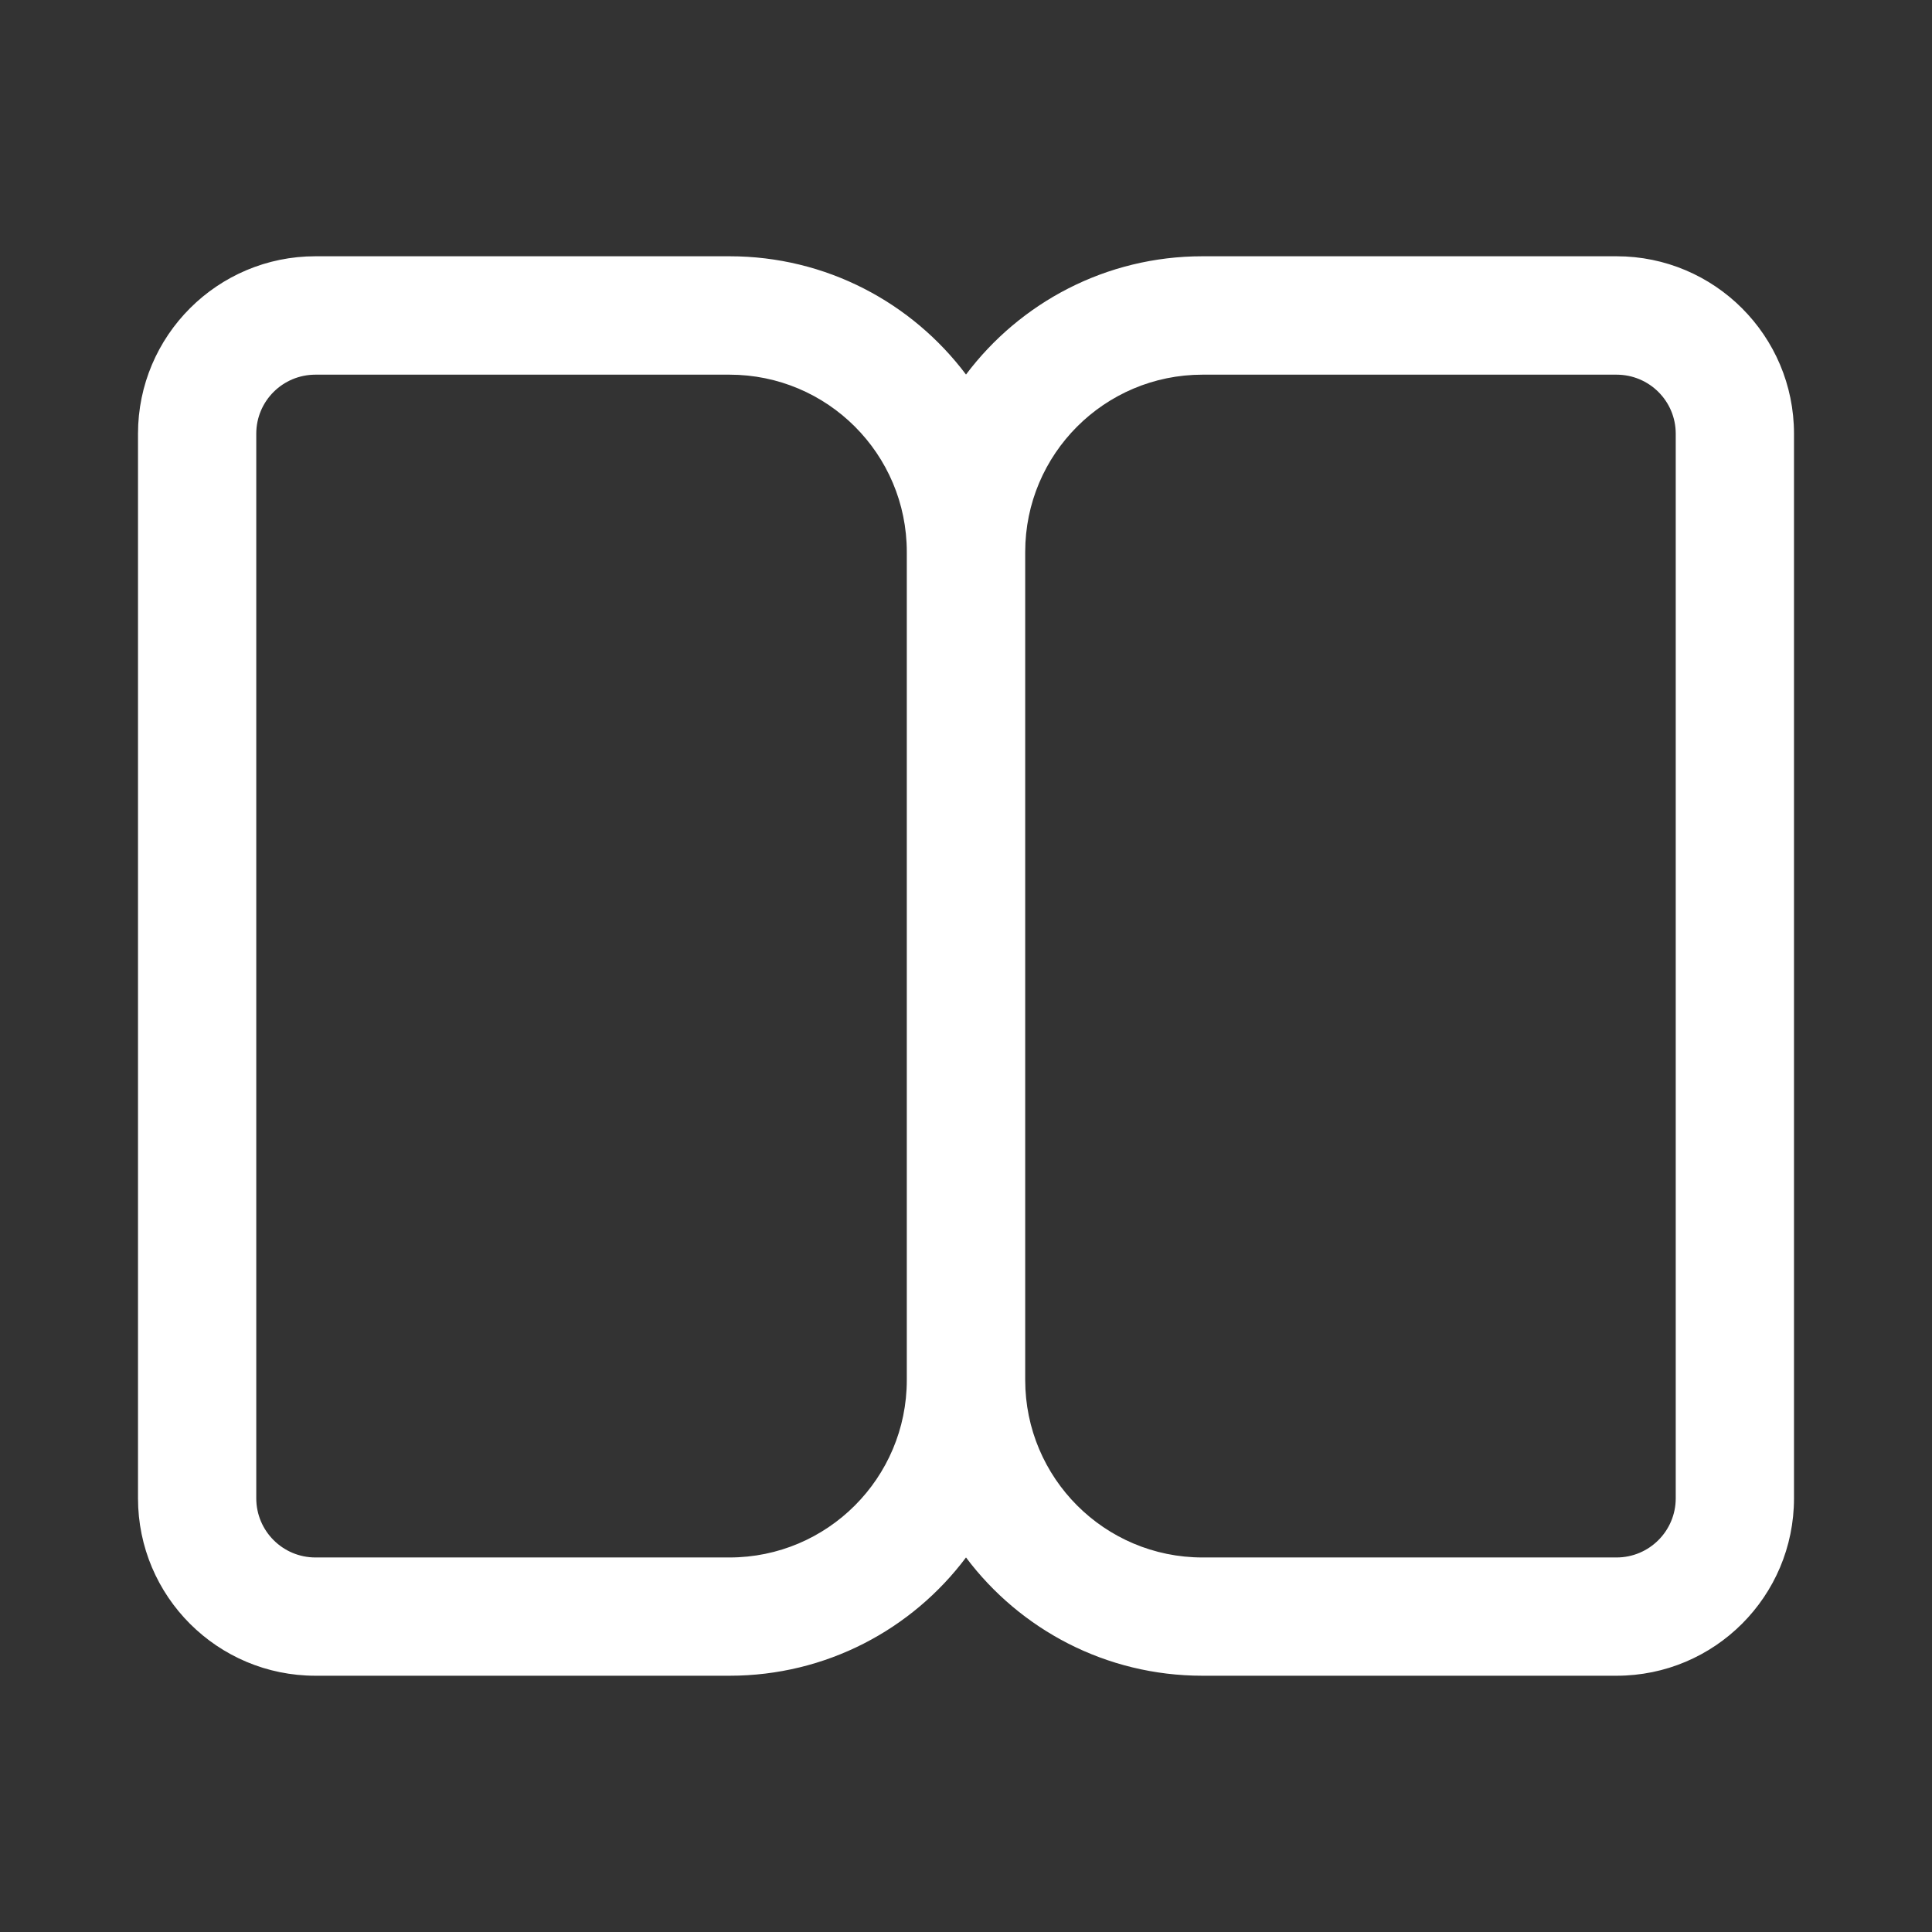 <svg width="14" height="14" viewBox="0 0 14 14" fill="none" xmlns="http://www.w3.org/2000/svg">
<rect x="0" y="0" width="14" height="14" fill="#333333" stroke="none"/>
<path d="M2.286 1.857C1.576 1.857 1 2.433 1 3.143V10.857C1 11.568 1.576 12.143 2.286 12.143H5.286C5.987 12.143 6.609 11.807 7 11.286C7.391 11.807 8.013 12.143 8.714 12.143H11.714C12.424 12.143 13 11.568 13 10.857V3.143C13 2.433 12.424 1.857 11.714 1.857H8.714C8.013 1.857 7.391 2.194 7 2.714C6.609 2.194 5.987 1.857 5.286 1.857H2.286ZM6.571 4V10C6.571 10.71 5.996 11.286 5.286 11.286H2.286C2.049 11.286 1.857 11.094 1.857 10.857V3.143C1.857 2.906 2.049 2.715 2.286 2.715H5.286C5.996 2.715 6.571 3.29 6.571 4ZM7.429 10V4C7.429 3.29 8.004 2.715 8.714 2.715H11.714C11.951 2.715 12.143 2.906 12.143 3.143V10.857C12.143 11.094 11.951 11.286 11.714 11.286H8.714C8.004 11.286 7.429 10.71 7.429 10Z" fill="white"/>
</svg>